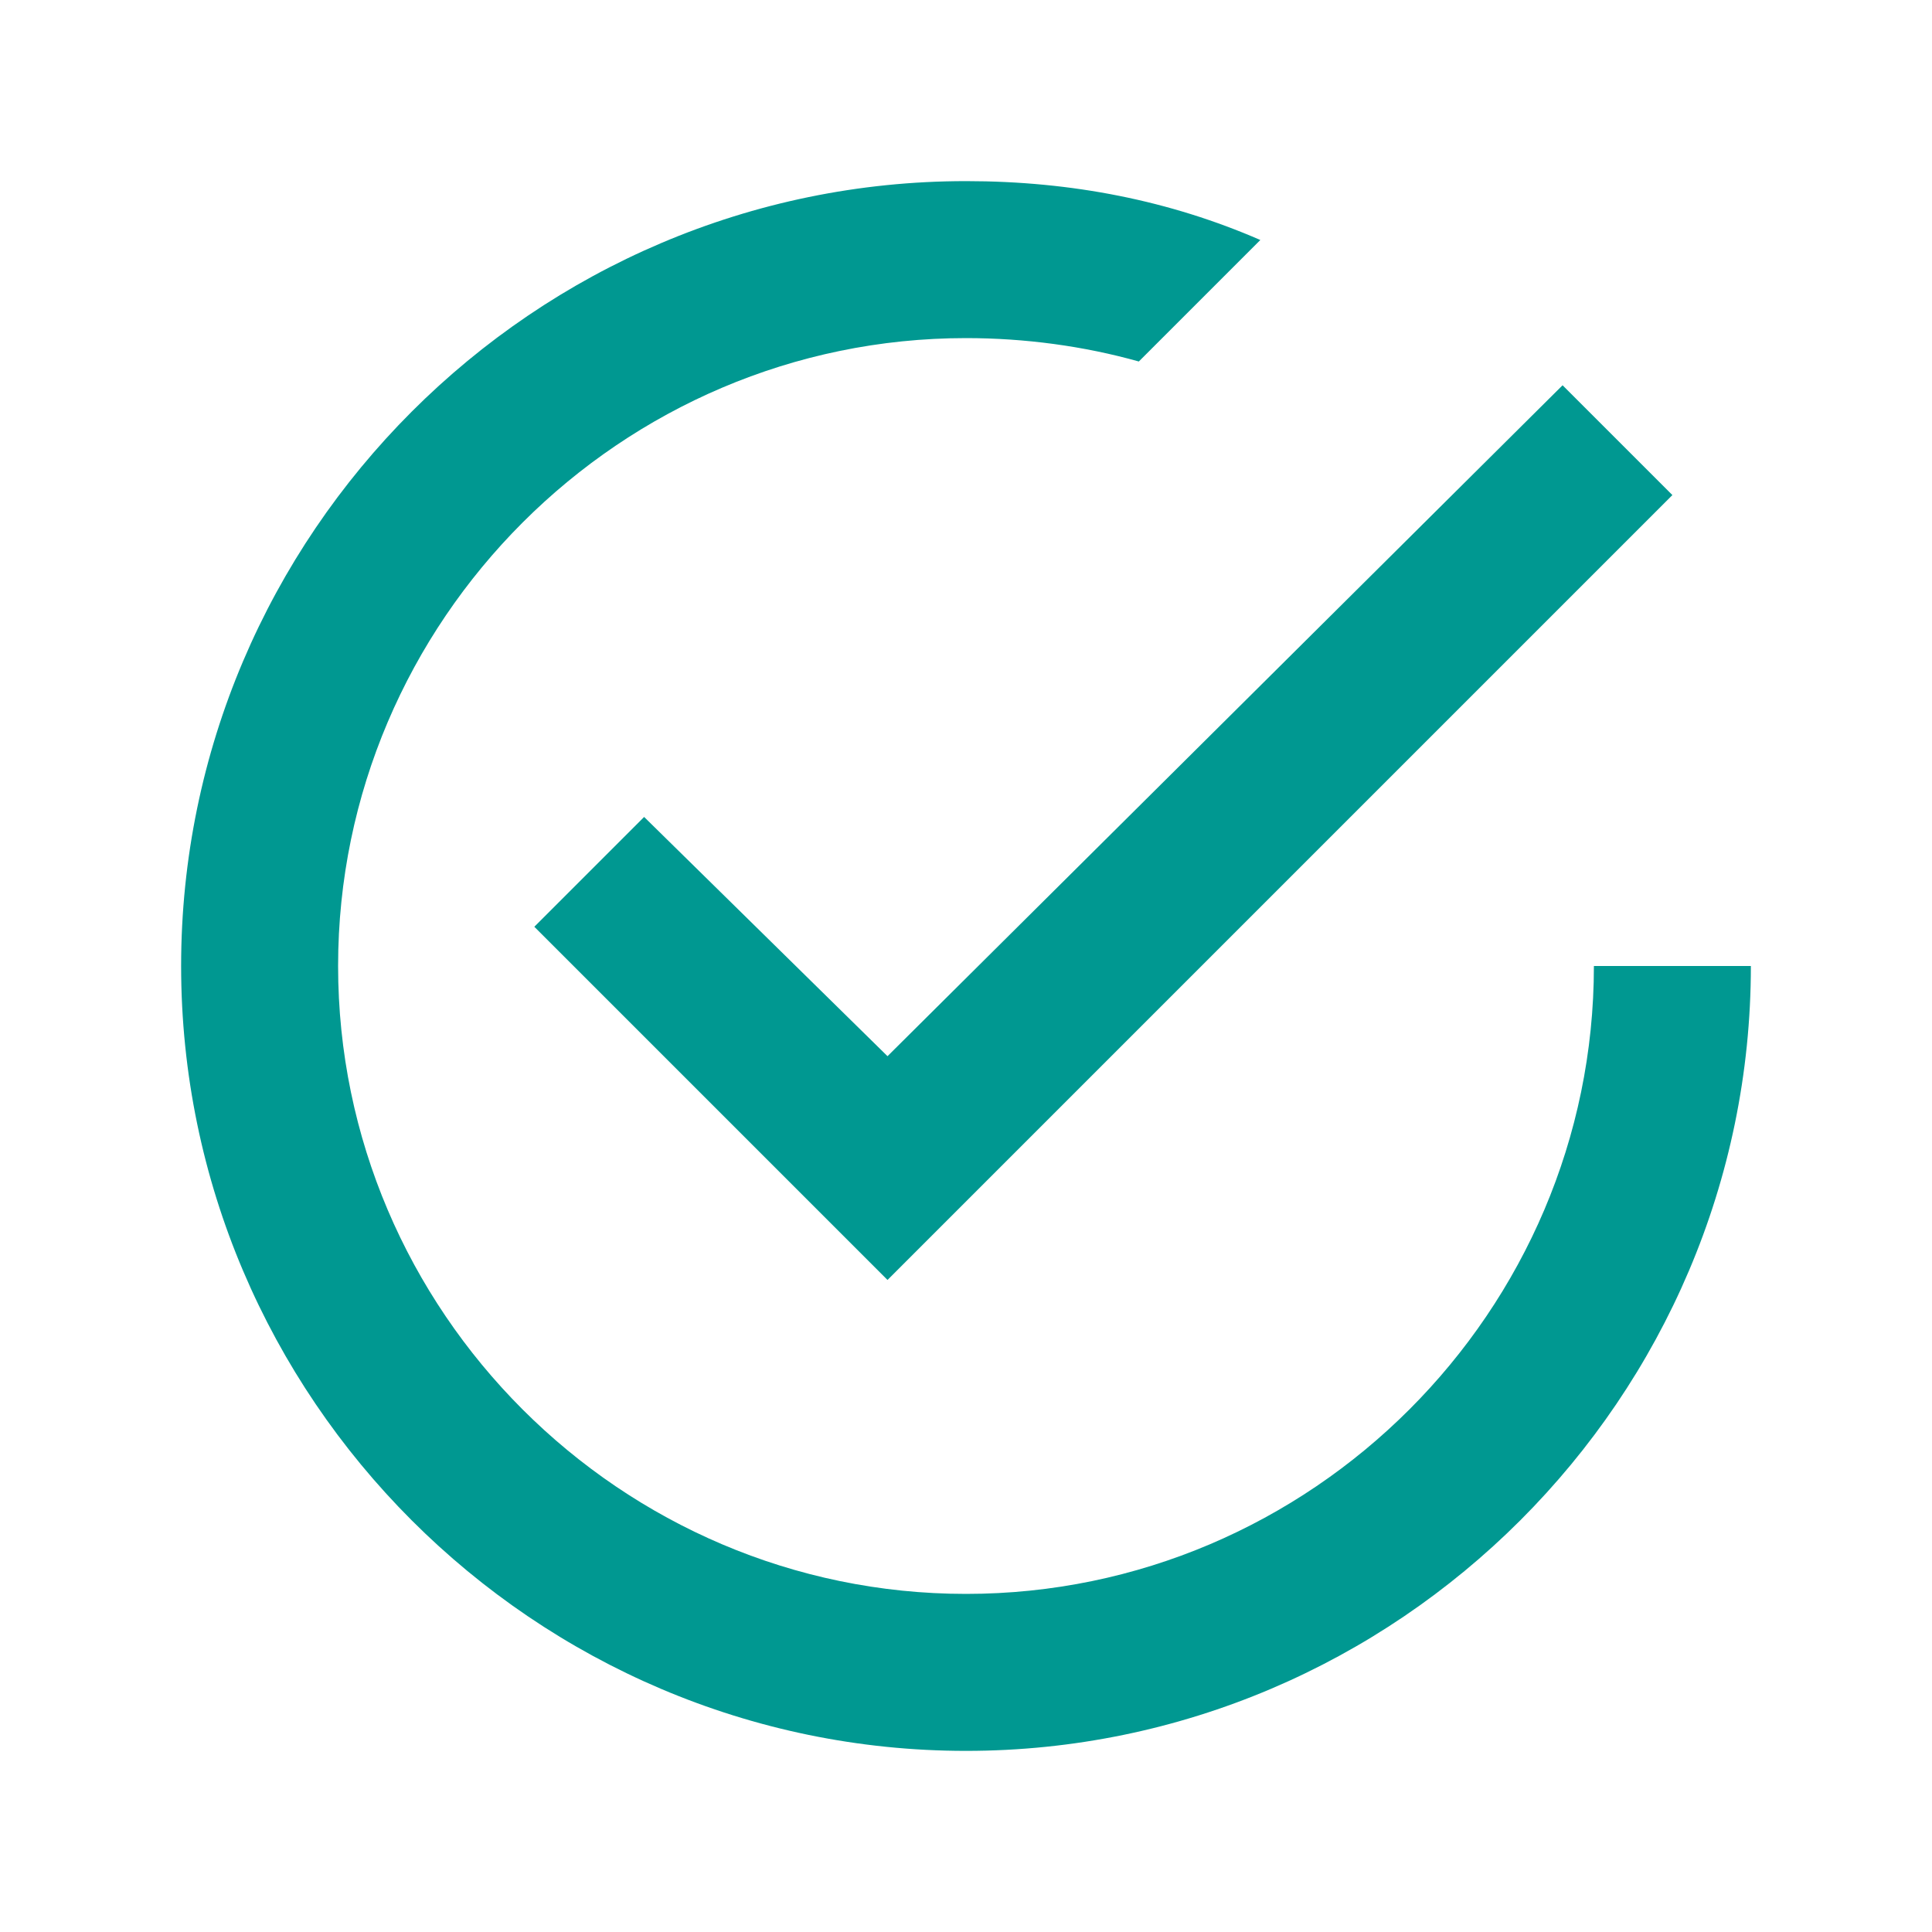 <?xml version="1.0" encoding="utf-8"?>
<!-- Generator: Adobe Illustrator 24.1.2, SVG Export Plug-In . SVG Version: 6.00 Build 0)  -->
<svg version="1.1" id="Ebene_1" xmlns="http://www.w3.org/2000/svg" xmlns:xlink="http://www.w3.org/1999/xlink" x="0px" y="0px"
	 viewBox="0 0 512 512" style="enable-background:new 0 0 512 512;" xml:space="preserve">
<style type="text/css">
	.st0{fill:#009891;}
</style>
<path class="st0" d="M170.7,216.5l-29.1,29.1l93.6,93.6l208-208l-29.1-29.1L235.2,279.9L170.7,216.5L170.7,216.5z M422.4,256
	c0,91.5-74.9,166.4-166.4,166.4S89.6,347.5,89.6,256S164.5,89.6,256,89.6c15.6,0,31.2,2.1,45.8,6.2L334,63.6
	C310.1,53.2,284.1,48,256,48C141.6,48,48,141.6,48,256s93.6,208,208,208s208-93.6,208-208H422.4z"/>
</svg>
